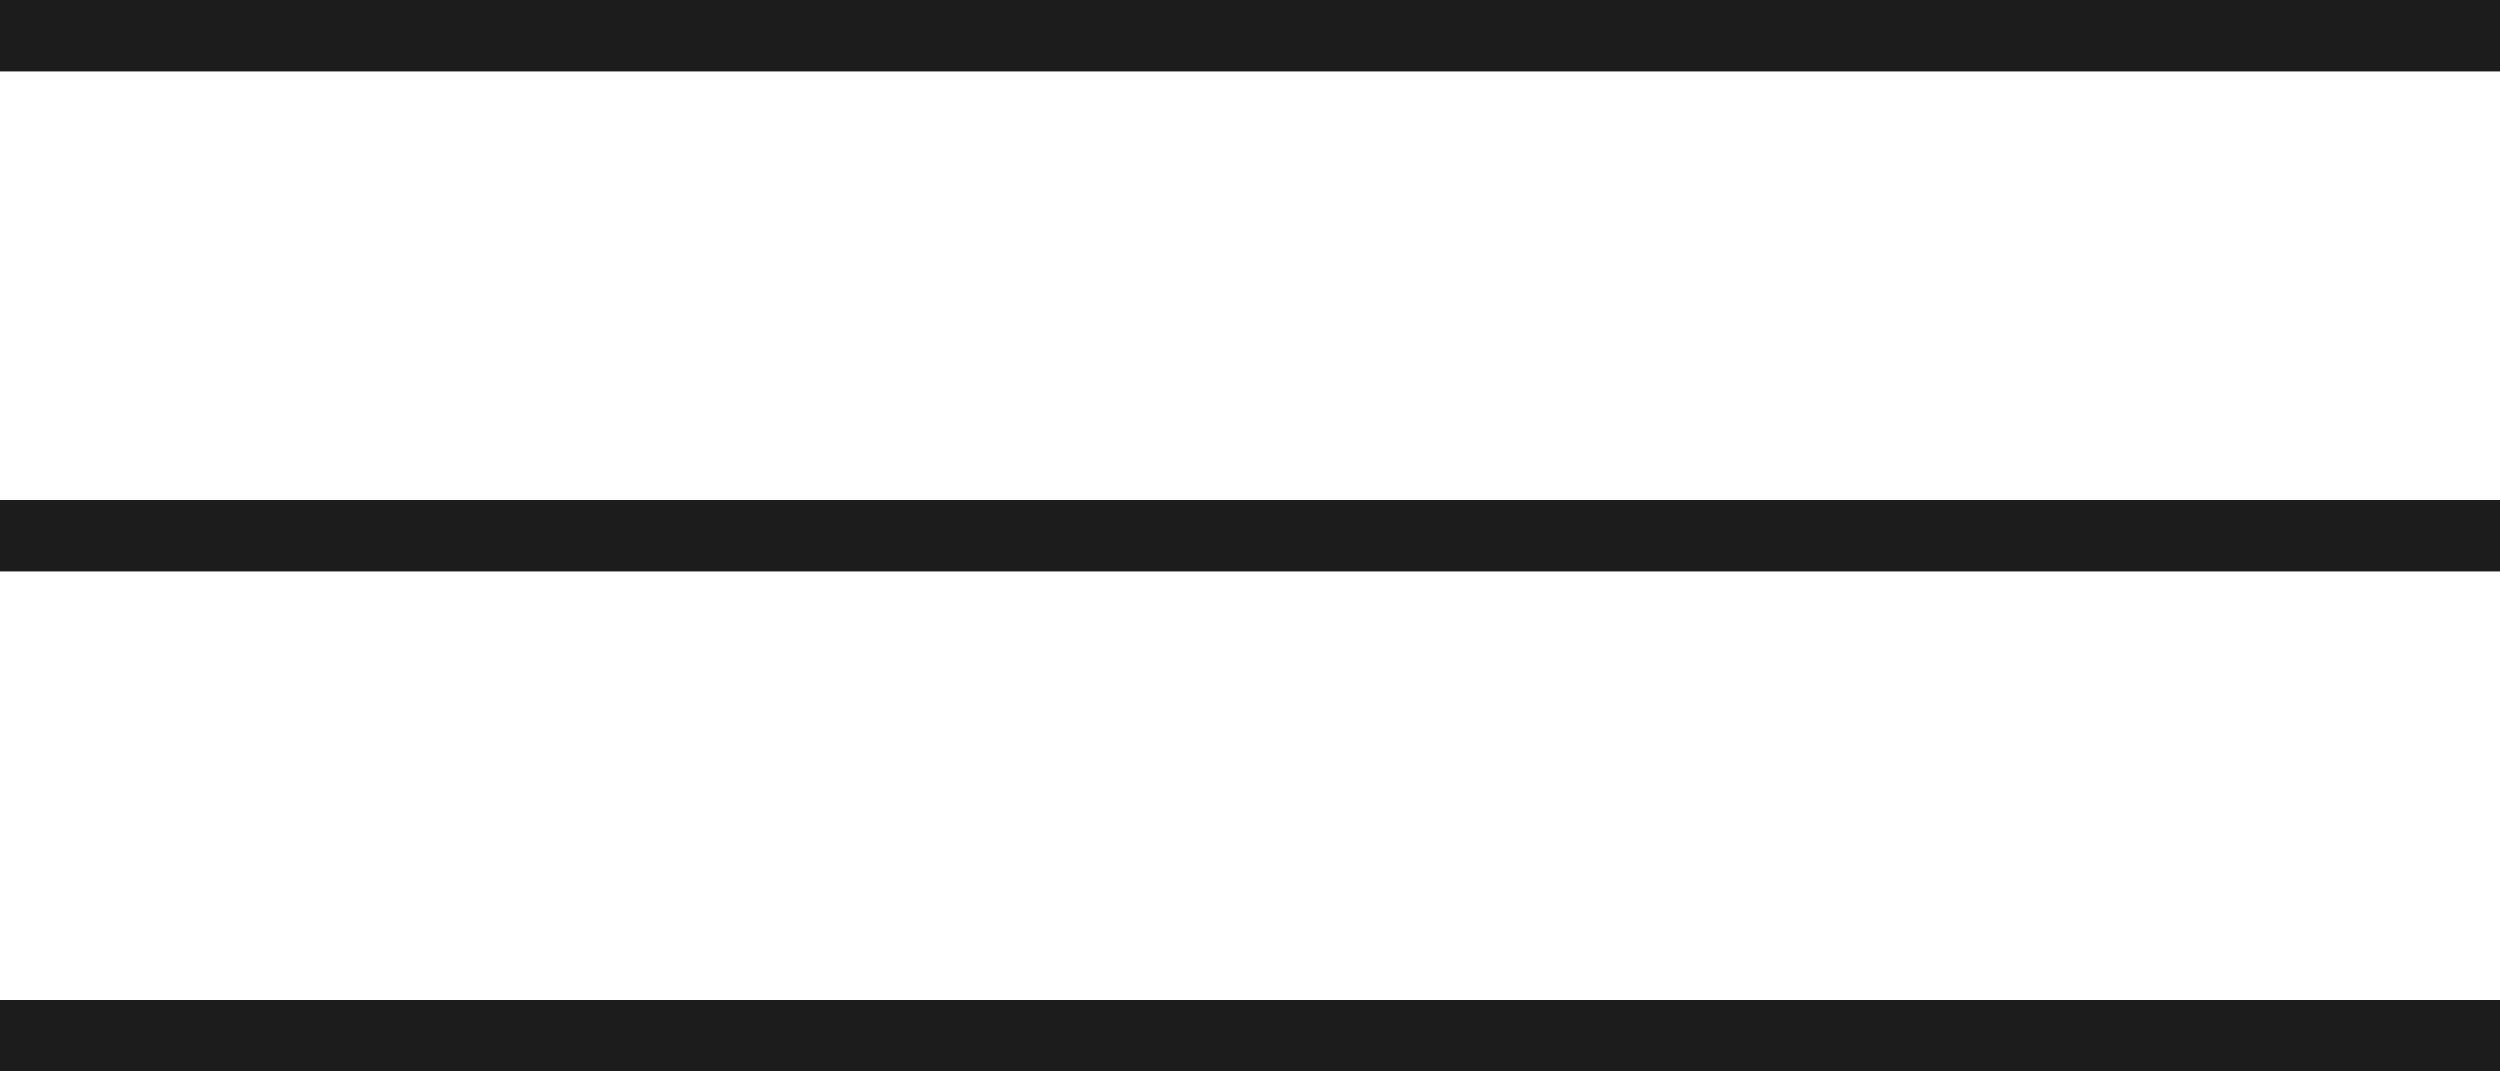 <?xml version="1.0" encoding="UTF-8"?> <svg xmlns="http://www.w3.org/2000/svg" width="35" height="15" viewBox="0 0 35 15" fill="none"> <rect width="35" height="1" fill="#1C1C1C"></rect> <rect y="7" width="35" height="1" fill="#1C1C1C"></rect> <rect y="14" width="35" height="1" fill="#1C1C1C"></rect> </svg> 